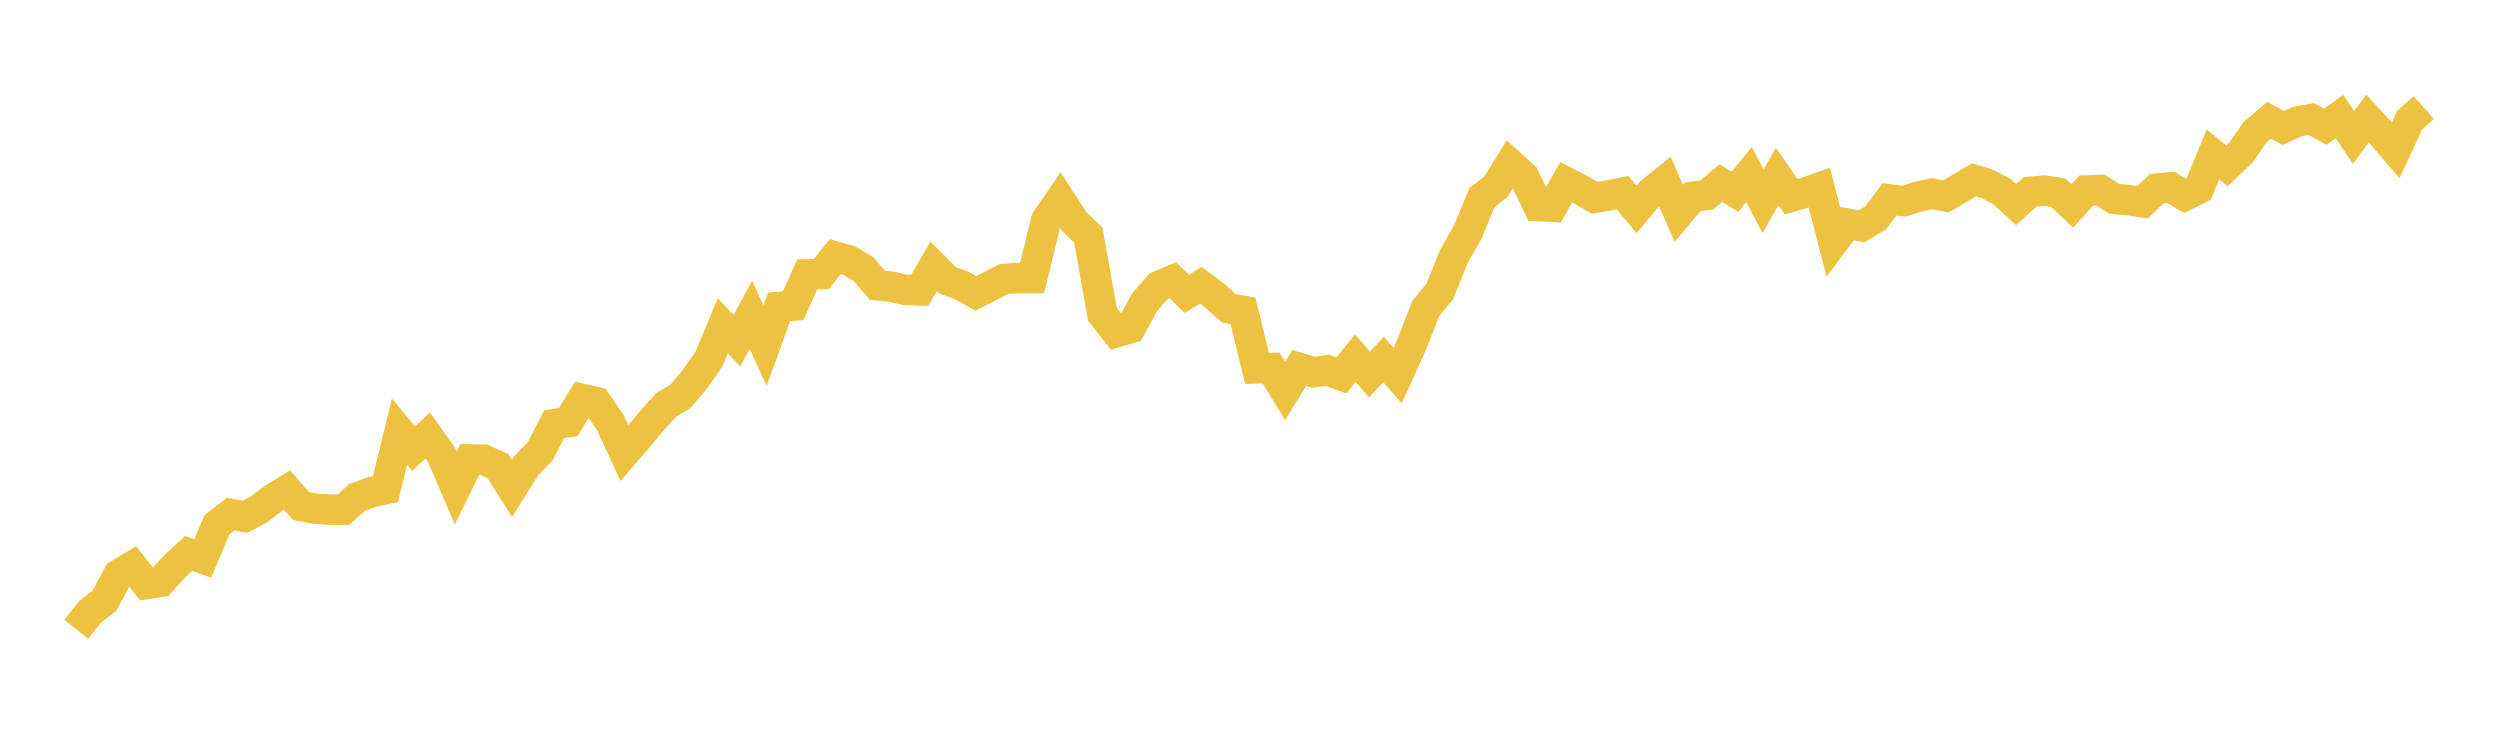<svg width="164" height="48" xmlns="http://www.w3.org/2000/svg" xmlns:xlink="http://www.w3.org/1999/xlink"><path fill="none" stroke="rgb(237,194,64)" stroke-width="2" d="M5,41.282L5.922,40.124L6.844,39.42L7.766,37.697L8.689,37.138L9.611,38.313L10.533,38.173L11.455,37.155L12.377,36.305L13.299,36.635L14.222,34.437L15.144,33.721L16.066,33.909L16.988,33.417L17.91,32.712L18.832,32.148L19.754,33.193L20.677,33.372L21.599,33.428L22.521,33.434L23.443,32.623L24.365,32.287L25.287,32.086L26.21,28.318L27.132,29.436L28.054,28.569L28.976,29.866L29.898,32.013L30.82,30.135L31.743,30.163L32.665,30.576L33.587,32.036L34.509,30.565L35.431,29.615L36.353,27.826L37.275,27.691L38.198,26.171L39.12,26.382L40.042,27.731L40.964,29.724L41.886,28.652L42.808,27.547L43.731,26.536L44.653,25.987L45.575,24.889L46.497,23.578L47.419,21.371L48.341,22.352L49.263,20.651L50.186,22.675L51.108,20.133L52.03,20.055L52.952,18L53.874,17.984L54.796,16.83L55.719,17.097L56.641,17.655L57.563,18.714L58.485,18.809L59.407,19.026L60.329,19.049L61.251,17.473L62.174,18.398L63.096,18.729L64.018,19.247L64.94,18.773L65.862,18.3L66.784,18.239L67.707,18.239L68.629,14.451L69.551,13.106L70.473,14.53L71.395,15.421L72.317,20.612L73.24,21.789L74.162,21.52L75.084,19.833L76.006,18.768L76.928,18.381L77.85,19.278L78.772,18.712L79.695,19.401L80.617,20.225L81.539,20.394L82.461,24.164L83.383,24.14L84.305,25.647L85.228,24.14L86.15,24.419L87.072,24.291L87.994,24.626L88.916,23.493L89.838,24.57L90.76,23.582L91.683,24.631L92.605,22.606L93.527,20.241L94.449,19.119L95.371,16.826L96.293,15.204L97.216,12.957L98.138,12.244L99.06,10.75L99.982,11.586L100.904,13.515L101.826,13.565L102.749,11.959L103.671,12.428L104.593,12.974L105.515,12.829L106.437,12.642L107.359,13.739L108.281,12.63L109.204,11.884L110.126,13.995L111.048,12.903L111.97,12.786L112.892,12.007L113.814,12.586L114.737,11.444L115.659,13.204L116.581,11.572L117.503,12.909L118.425,12.636L119.347,12.307L120.269,15.889L121.192,14.669L122.114,14.842L123.036,14.296L123.958,13.082L124.88,13.193L125.802,12.909L126.725,12.703L127.647,12.887L128.569,12.346L129.491,11.795L130.413,12.079L131.335,12.58L132.257,13.415L133.18,12.585L134.102,12.502L135.024,12.641L135.946,13.51L136.868,12.496L137.79,12.468L138.713,13.053L139.635,13.126L140.557,13.27L141.479,12.374L142.401,12.286L143.323,12.838L144.246,12.37L145.168,10.12L146.09,10.883L147.012,10.003L147.934,8.672L148.856,7.887L149.778,8.394L150.701,7.976L151.623,7.81L152.545,8.322L153.467,7.643L154.389,9.012L155.311,7.771L156.234,8.778L157.156,9.862L158.078,7.878L159,7.055"></path></svg>